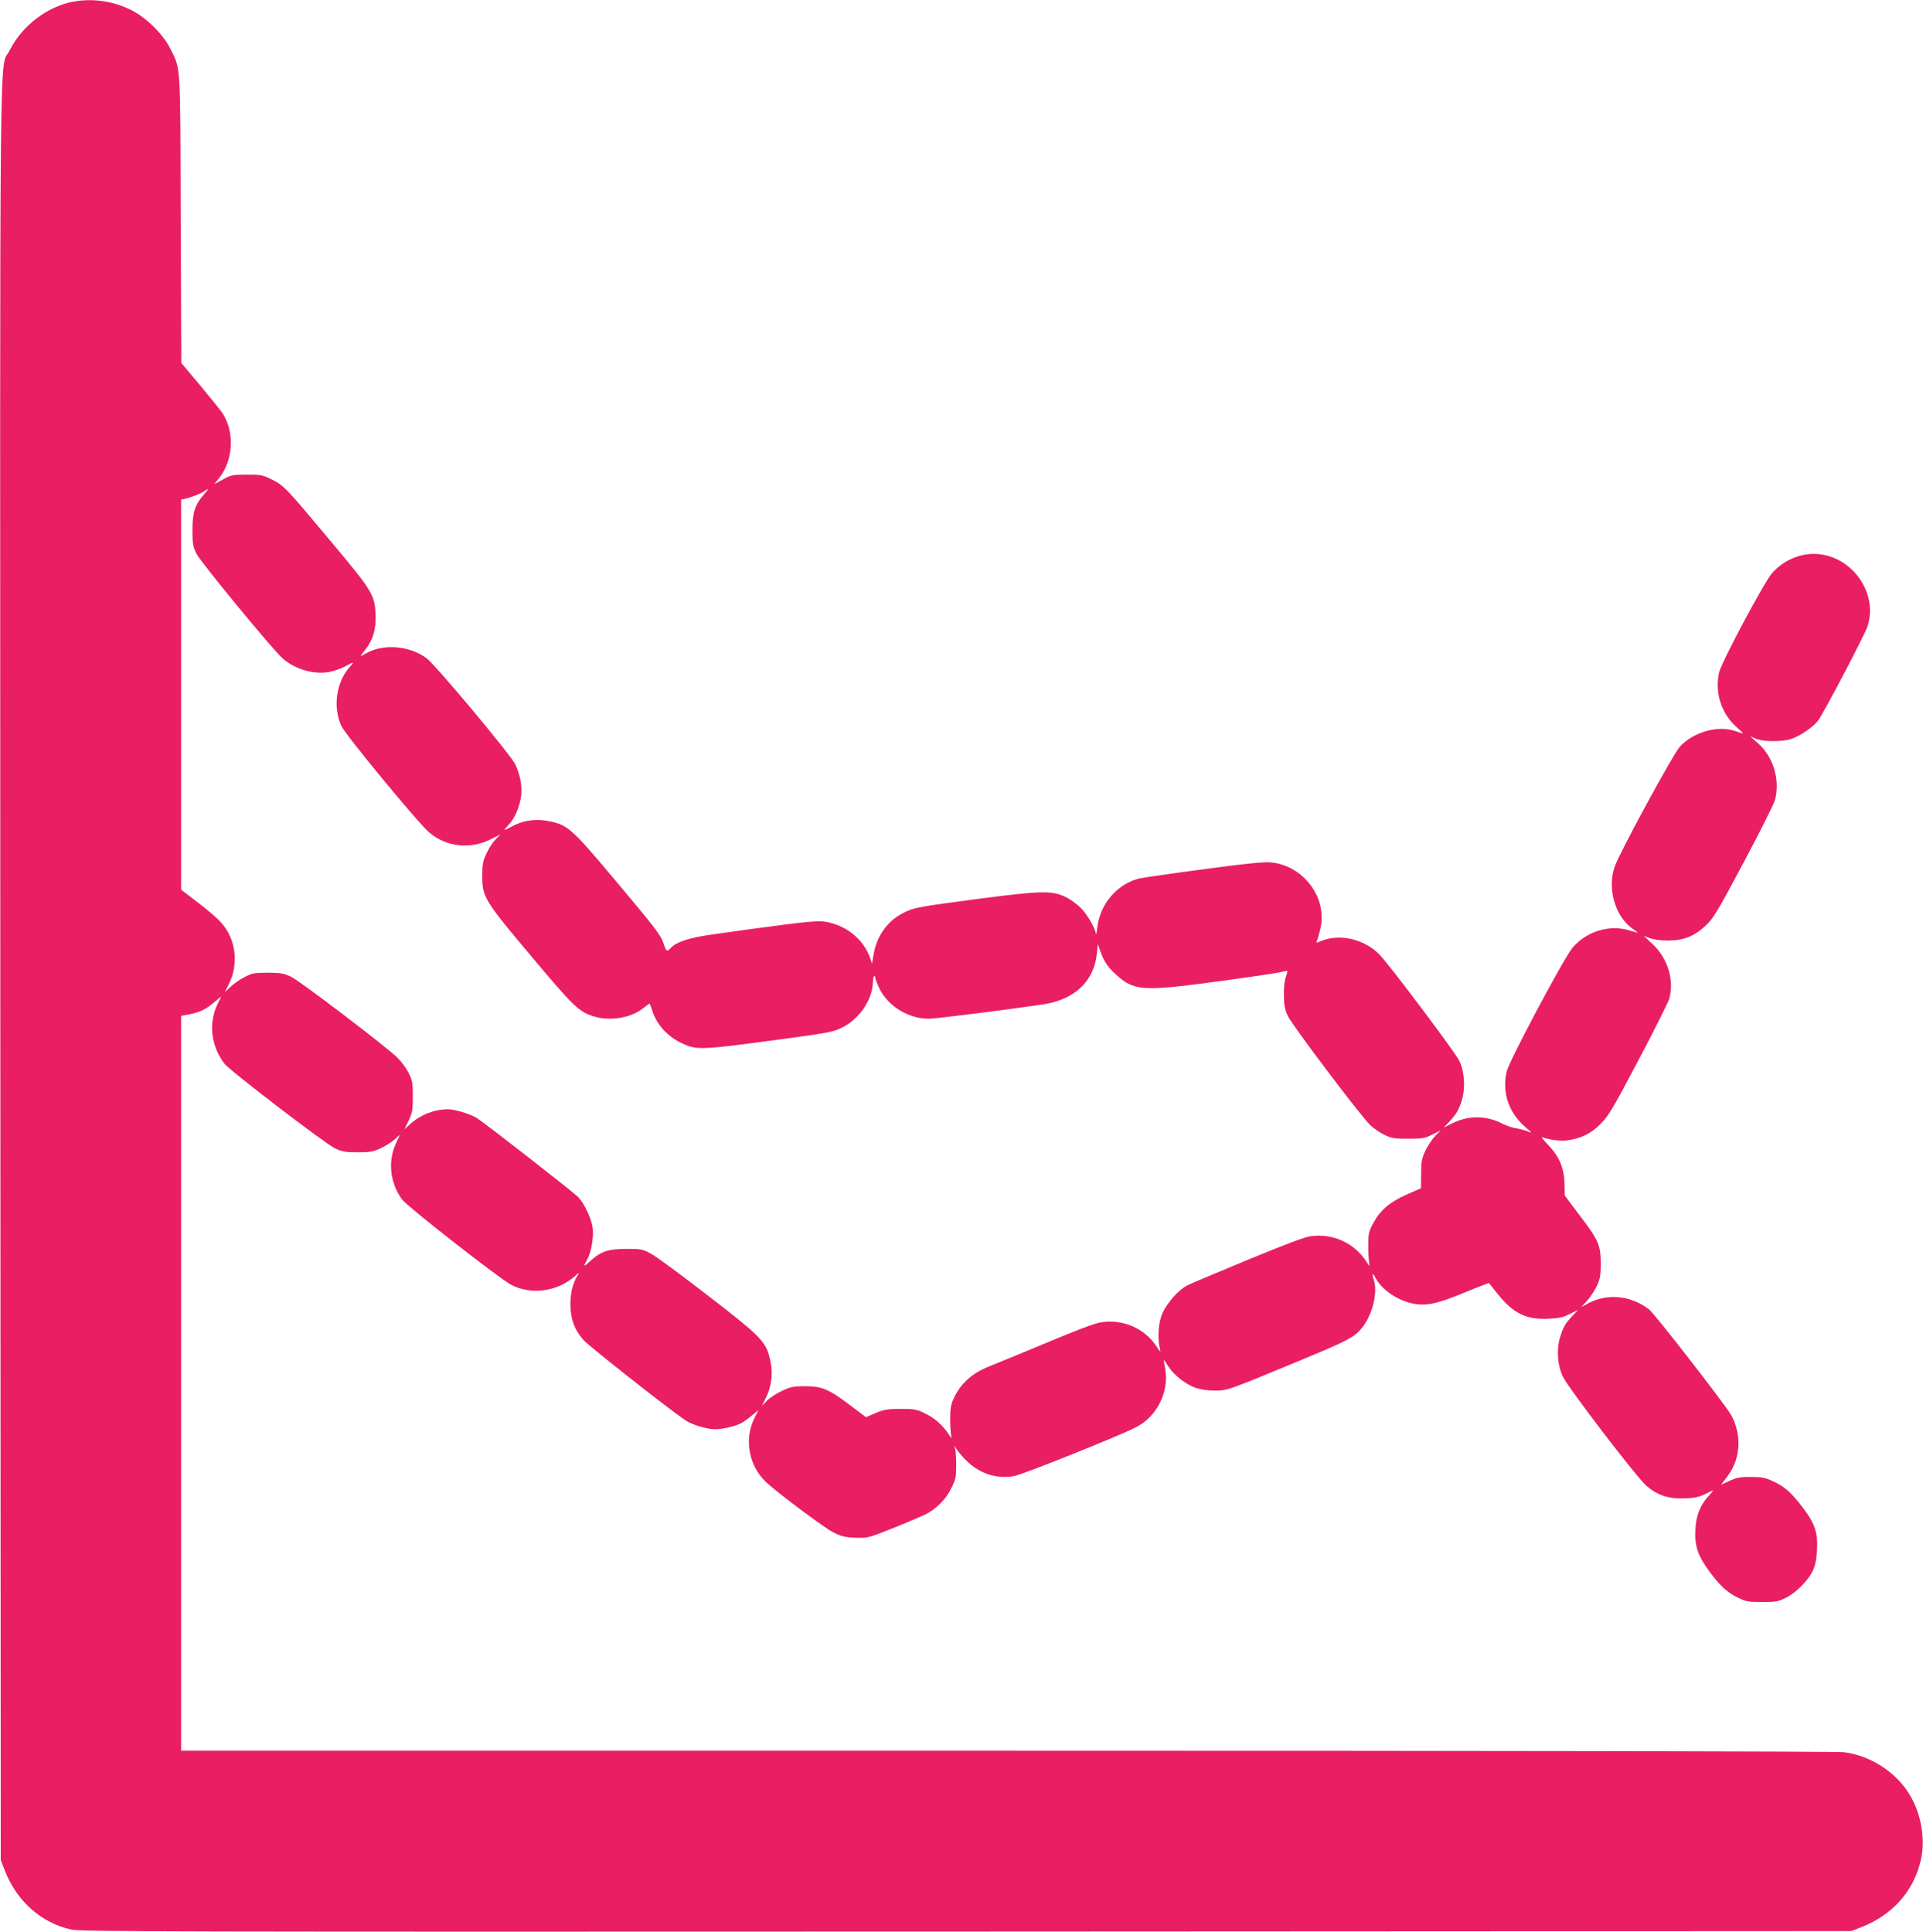 <?xml version="1.0" standalone="no"?>
<!DOCTYPE svg PUBLIC "-//W3C//DTD SVG 20010904//EN"
 "http://www.w3.org/TR/2001/REC-SVG-20010904/DTD/svg10.dtd">
<svg version="1.0" xmlns="http://www.w3.org/2000/svg"
 width="1274pt" height="1280pt" viewBox="0 0 1274 1280"
 preserveAspectRatio="xMidYMid meet">
<g transform="translate(0,1280) scale(0.1,-0.1)"
fill="#e91e63" stroke="none">
<path d="M490 12790 c-173 -30 -345 -161 -425 -322 -71 -146 -65 414 -63
-6105 l3 -5888 26 -67 c80 -206 241 -348 441 -393 66 -14 602 -15 5933 -13
l5860 3 67 26 c207 81 348 240 394 446 30 134 4 294 -67 419 -88 156 -260 270
-441 294 -45 6 -2175 10 -5545 10 l-5473 0 0 2434 0 2435 58 11 c70 15 104 31
162 80 l46 38 -23 -47 c-63 -128 -47 -277 43 -398 35 -46 668 -531 734 -562
47 -22 69 -26 150 -26 81 0 103 4 150 26 31 14 73 41 93 58 l37 33 -27 -59
c-55 -117 -39 -263 41 -371 35 -47 637 -518 721 -564 130 -70 305 -47 421 54
33 29 35 30 21 8 -31 -49 -48 -114 -48 -191 0 -98 27 -171 87 -238 37 -41 543
-441 672 -530 45 -31 143 -61 200 -61 50 0 132 19 172 40 14 7 45 29 70 50
l45 37 -29 -58 c-66 -135 -35 -310 76 -416 73 -70 387 -305 448 -336 54 -27
78 -33 147 -36 82 -3 83 -2 250 64 92 37 188 78 213 90 74 38 136 100 172 173
30 60 33 75 33 157 0 49 -4 99 -8 110 -8 19 -7 19 5 1 101 -148 238 -213 388
-186 55 10 693 265 806 323 137 70 219 231 194 384 -6 32 -10 60 -10 62 0 3
13 -16 29 -41 38 -60 117 -121 183 -144 33 -11 81 -18 128 -18 85 1 84 1 585
209 290 120 337 145 386 204 71 86 109 239 80 322 -14 42 -7 49 12 12 43 -82
153 -155 262 -173 82 -13 158 5 338 80 82 34 150 60 152 58 1 -2 26 -32 54
-68 106 -132 190 -174 336 -168 73 3 100 9 145 32 l55 27 -36 -38 c-49 -52
-65 -80 -85 -149 -23 -79 -15 -183 20 -255 36 -76 494 -675 555 -725 74 -63
147 -86 251 -82 67 2 96 9 138 29 28 14 52 25 52 23 0 -1 -14 -18 -30 -36 -57
-61 -85 -133 -88 -228 -5 -108 17 -170 97 -278 70 -94 118 -137 191 -171 48
-23 68 -26 155 -26 91 0 105 3 158 29 69 35 150 118 179 183 15 34 23 75 26
138 5 111 -14 168 -90 270 -78 103 -122 143 -196 178 -58 27 -78 31 -152 31
-71 1 -94 -4 -142 -26 l-56 -26 35 46 c48 63 71 120 79 195 8 76 -13 167 -52
229 -59 93 -505 667 -539 692 -125 96 -286 109 -414 34 l-35 -19 38 42 c21 23
50 67 65 98 22 48 26 69 26 151 -1 121 -14 152 -142 320 l-96 128 -2 75 c-2
107 -34 184 -108 260 -31 33 -49 56 -40 52 46 -17 120 -27 165 -21 94 13 158
45 223 110 53 54 81 102 248 418 104 197 195 379 204 405 38 123 -7 273 -109
368 l-58 54 42 -16 c25 -9 74 -15 118 -15 102 0 174 28 248 97 52 48 75 85
254 421 108 203 202 390 208 416 34 133 -13 285 -113 373 l-52 46 39 -16 c50
-21 176 -21 236 0 58 20 142 78 173 118 38 50 309 566 329 626 75 228 -112
481 -357 481 -103 0 -207 -49 -276 -129 -54 -63 -335 -590 -350 -657 -29 -129
13 -267 108 -354 30 -28 53 -50 51 -50 -3 0 -26 7 -52 16 -117 40 -280 -7
-368 -105 -45 -50 -397 -697 -431 -794 -50 -140 2 -326 114 -407 23 -16 40
-30 38 -30 -2 0 -26 7 -53 15 -132 40 -281 -4 -376 -112 -55 -63 -421 -750
-438 -822 -32 -139 11 -269 120 -366 51 -44 51 -45 18 -31 -19 7 -55 17 -80
21 -25 4 -65 18 -90 31 -101 53 -221 54 -325 3 l-60 -30 36 38 c48 52 65 80
85 148 23 80 16 183 -18 256 -25 53 -456 628 -527 702 -99 104 -265 143 -388
92 -33 -14 -35 -14 -28 3 4 9 15 46 23 81 47 203 -114 418 -330 437 -46 4
-167 -8 -448 -46 -212 -28 -403 -56 -425 -61 -145 -38 -258 -170 -275 -324 -4
-33 -8 -53 -9 -45 -3 35 -53 123 -95 168 -25 27 -71 61 -103 77 -92 45 -160
44 -568 -9 -426 -56 -445 -60 -518 -99 -100 -53 -168 -149 -189 -269 l-11 -63
-12 36 c-43 122 -151 213 -287 240 -55 11 -129 4 -533 -51 -38 -6 -137 -19
-220 -31 -154 -21 -245 -50 -281 -90 -25 -28 -31 -24 -48 29 -20 59 -48 95
-329 430 -283 337 -308 359 -441 383 -81 15 -165 2 -235 -37 -57 -32 -61 -30
-23 9 37 38 69 106 82 178 13 65 -2 153 -36 224 -29 62 -527 657 -586 702
-114 86 -289 100 -405 33 -18 -11 -33 -18 -33 -16 0 2 13 20 30 41 51 65 73
138 68 235 -6 130 -22 155 -298 485 -298 356 -309 368 -390 408 -60 30 -72 32
-165 32 -93 0 -104 -2 -158 -32 l-57 -31 30 38 c95 119 106 303 26 429 -13 20
-80 103 -149 186 l-126 150 -4 955 c-3 1054 1 985 -68 1126 -47 96 -158 206
-259 257 -118 59 -252 79 -380 57z m863 -3264 c-61 -69 -78 -120 -78 -236 0
-94 3 -111 27 -160 28 -55 507 -638 571 -693 83 -73 214 -110 314 -88 32 7 78
24 102 37 56 31 60 30 30 -3 -91 -100 -116 -267 -57 -394 27 -59 507 -641 581
-704 113 -97 274 -115 412 -44 l60 30 -32 -33 c-18 -18 -45 -60 -60 -93 -24
-52 -28 -72 -28 -150 0 -139 15 -163 329 -536 278 -331 312 -364 412 -394 107
-33 246 -9 325 55 21 16 40 30 42 30 2 0 10 -19 17 -42 28 -95 103 -178 203
-223 92 -42 127 -41 577 19 384 51 419 58 476 86 116 57 204 184 207 302 1 25
5 44 10 41 4 -2 7 -10 7 -16 0 -7 11 -34 24 -62 56 -120 193 -205 329 -205 46
0 536 62 757 95 210 32 337 152 357 336 l6 64 16 -45 c25 -70 46 -102 98 -151
124 -116 176 -120 693 -50 206 28 390 55 409 61 19 5 37 8 39 5 3 -2 -2 -19
-9 -37 -8 -20 -14 -67 -13 -118 0 -70 5 -95 26 -142 27 -59 475 -652 544 -721
21 -20 63 -50 93 -65 50 -24 67 -27 161 -27 96 0 110 3 160 28 l55 28 -37 -38
c-20 -21 -49 -65 -65 -98 -24 -52 -28 -73 -28 -154 l-1 -94 -93 -41 c-113 -50
-176 -104 -221 -187 -33 -60 -35 -70 -35 -159 0 -52 4 -106 8 -120 5 -14 -4
-5 -20 20 -81 125 -222 189 -370 169 -39 -5 -178 -58 -418 -157 -198 -82 -378
-158 -400 -169 -56 -29 -131 -113 -162 -180 -28 -60 -36 -160 -20 -232 7 -35
7 -35 -24 12 -77 116 -221 178 -362 156 -53 -9 -130 -38 -552 -214 -88 -36
-178 -73 -200 -82 -108 -44 -184 -114 -227 -210 -18 -38 -23 -67 -23 -138 0
-49 4 -101 8 -115 5 -14 -4 -5 -20 20 -39 59 -94 107 -163 139 -48 23 -68 26
-155 26 -86 -1 -109 -4 -164 -28 l-64 -27 -101 76 c-144 109 -189 129 -301
129 -80 0 -97 -4 -155 -31 -36 -17 -80 -46 -99 -65 l-33 -34 25 51 c37 73 48
155 33 235 -26 136 -51 163 -411 441 -173 134 -343 259 -377 278 -61 34 -67
35 -168 35 -120 0 -168 -16 -239 -80 -46 -42 -49 -41 -22 7 27 45 45 148 38
210 -7 59 -53 159 -94 204 -26 29 -613 487 -674 526 -43 27 -145 58 -191 58
-89 0 -182 -36 -249 -97 l-39 -35 28 58 c24 52 27 71 27 159 0 88 -3 106 -27
155 -15 30 -49 76 -75 102 -76 74 -642 506 -703 535 -48 24 -67 27 -155 28
-91 0 -105 -3 -155 -29 -30 -15 -72 -44 -93 -65 l-38 -36 25 50 c70 136 50
303 -49 412 -23 27 -93 87 -154 133 l-111 85 0 1292 0 1293 28 6 c40 9 102 33
126 50 31 21 31 17 -1 -20z"/>
</g>
</svg>
